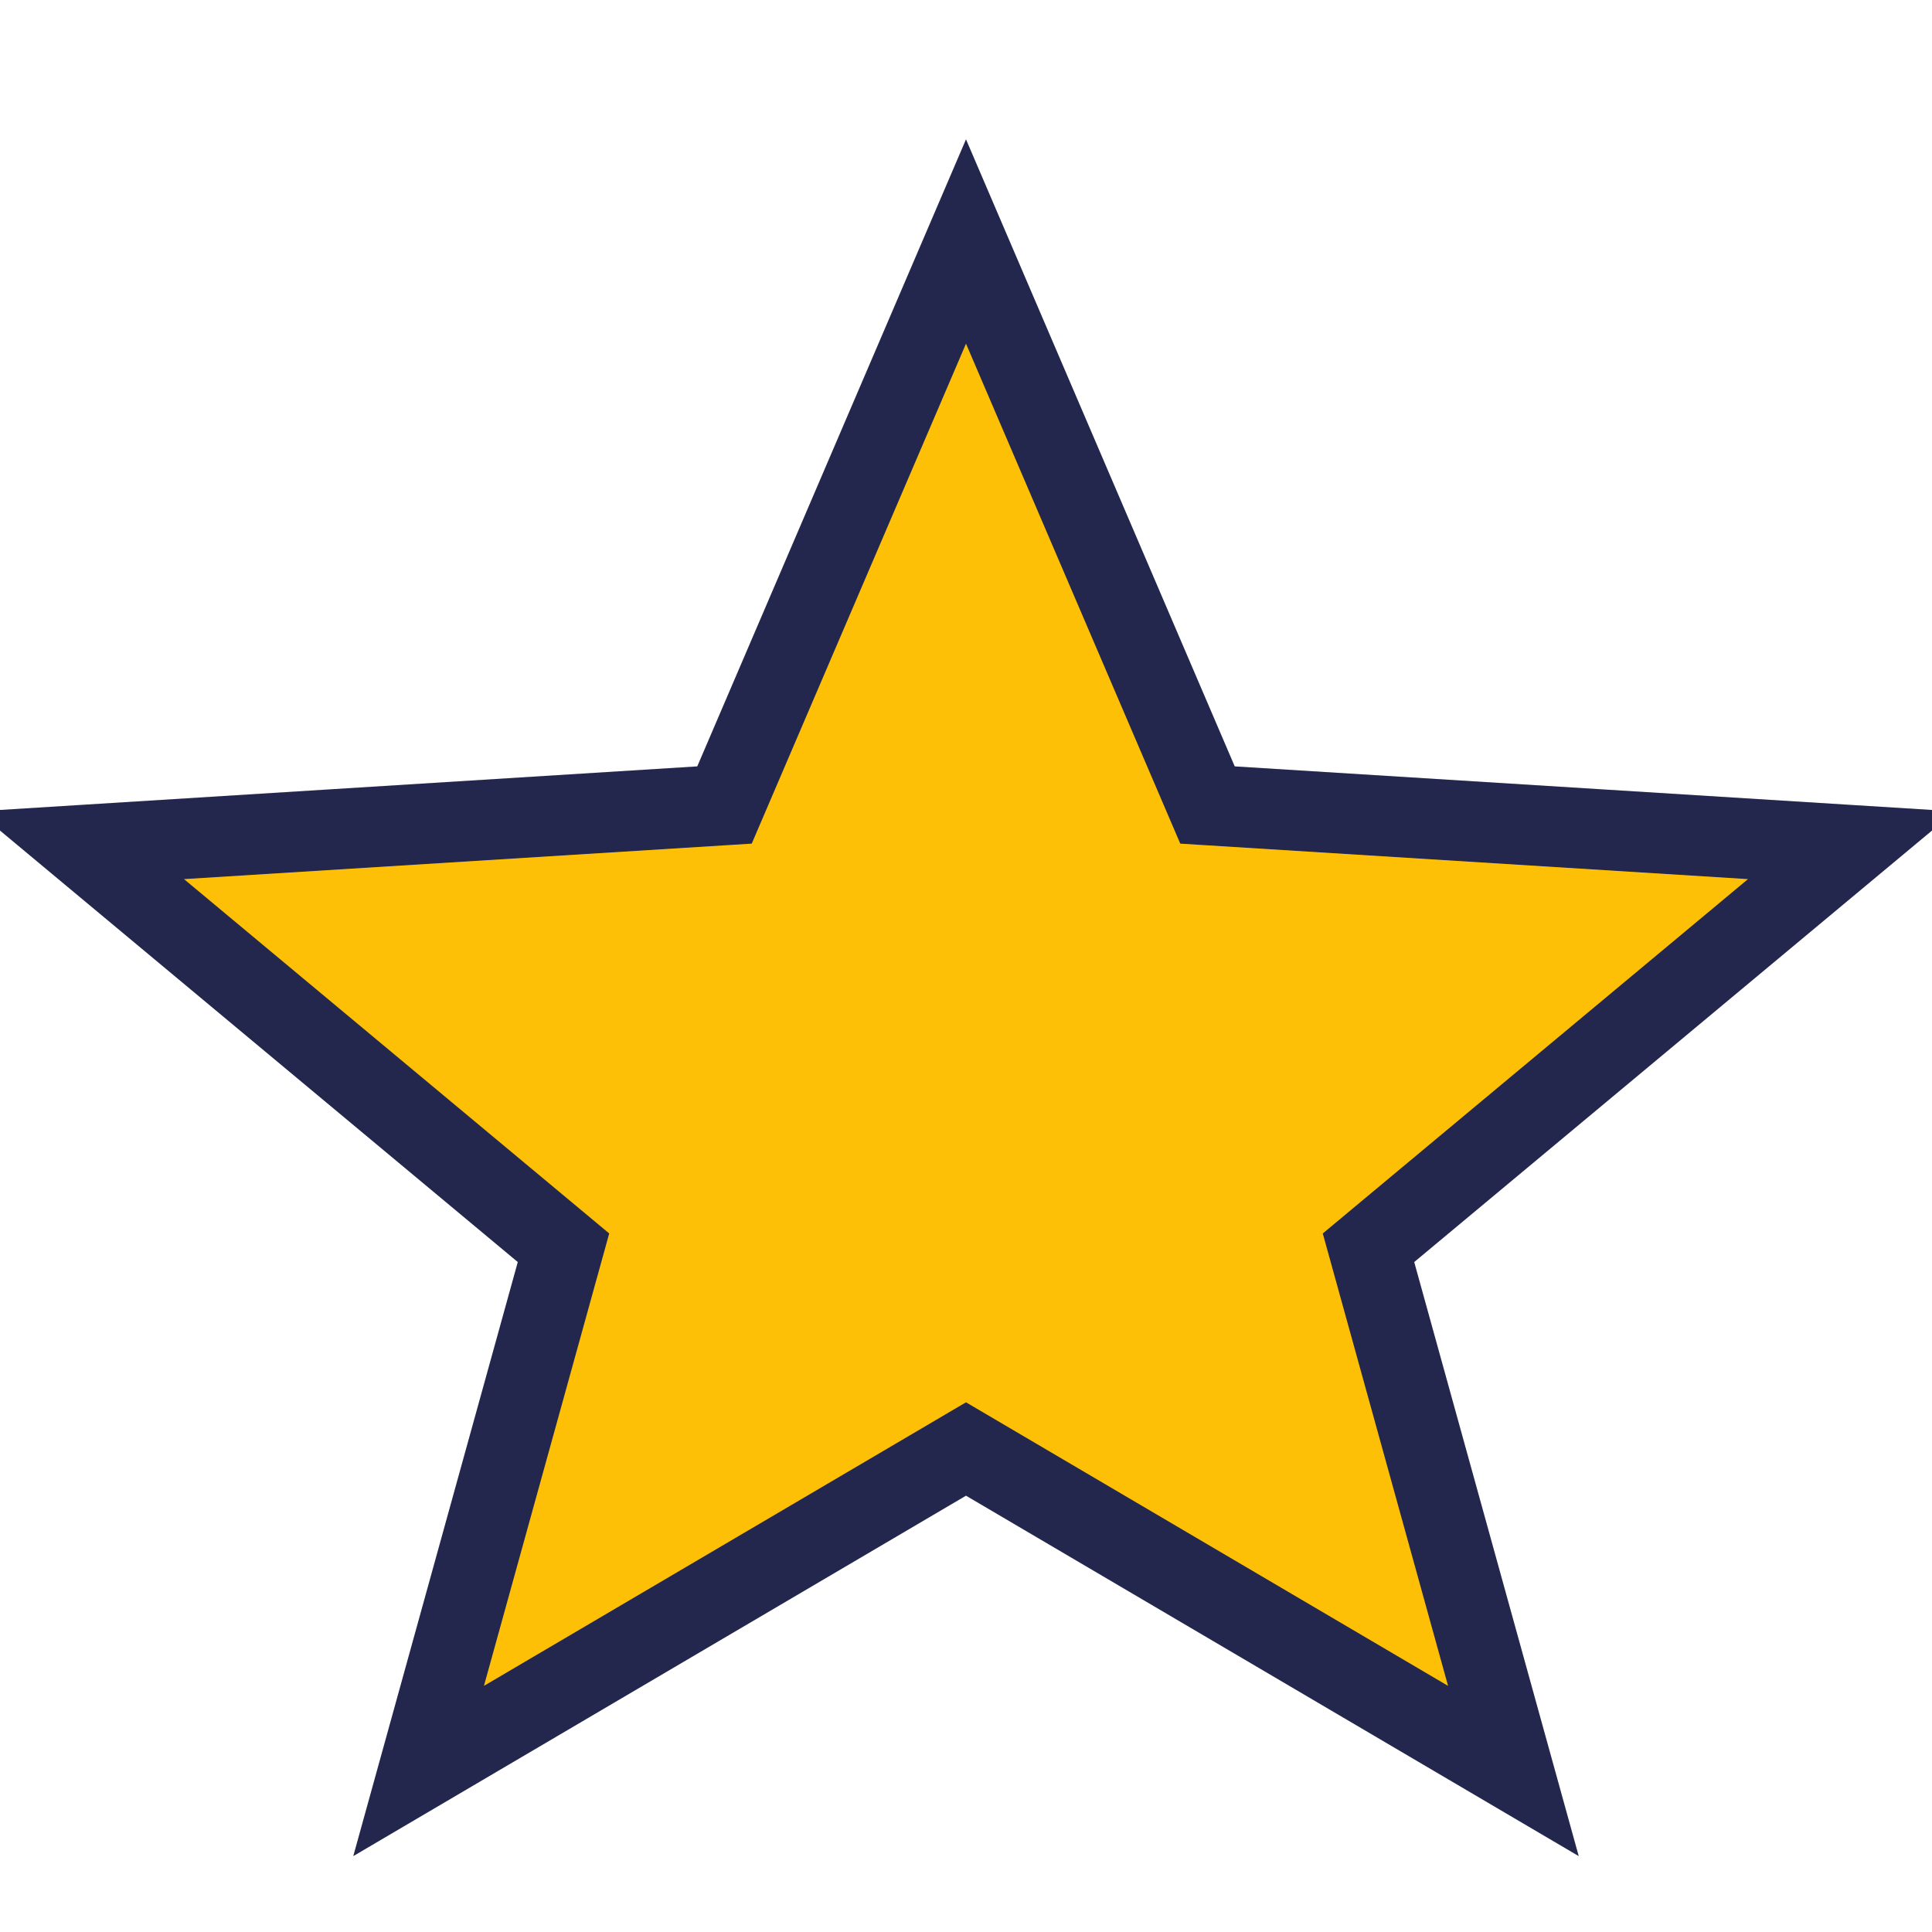 <?xml version="1.0" encoding="UTF-8"?>
<svg xmlns="http://www.w3.org/2000/svg" width="24" height="24" viewBox="0 0 24 24"><polygon points="12,3 15,10 23,10.5 17,15.5 18.8,22 12,18 5.2,22 7,15.5 1,10.5 9,10" fill="#FDC006" stroke="#23274D" stroke-width="1"/></svg>
